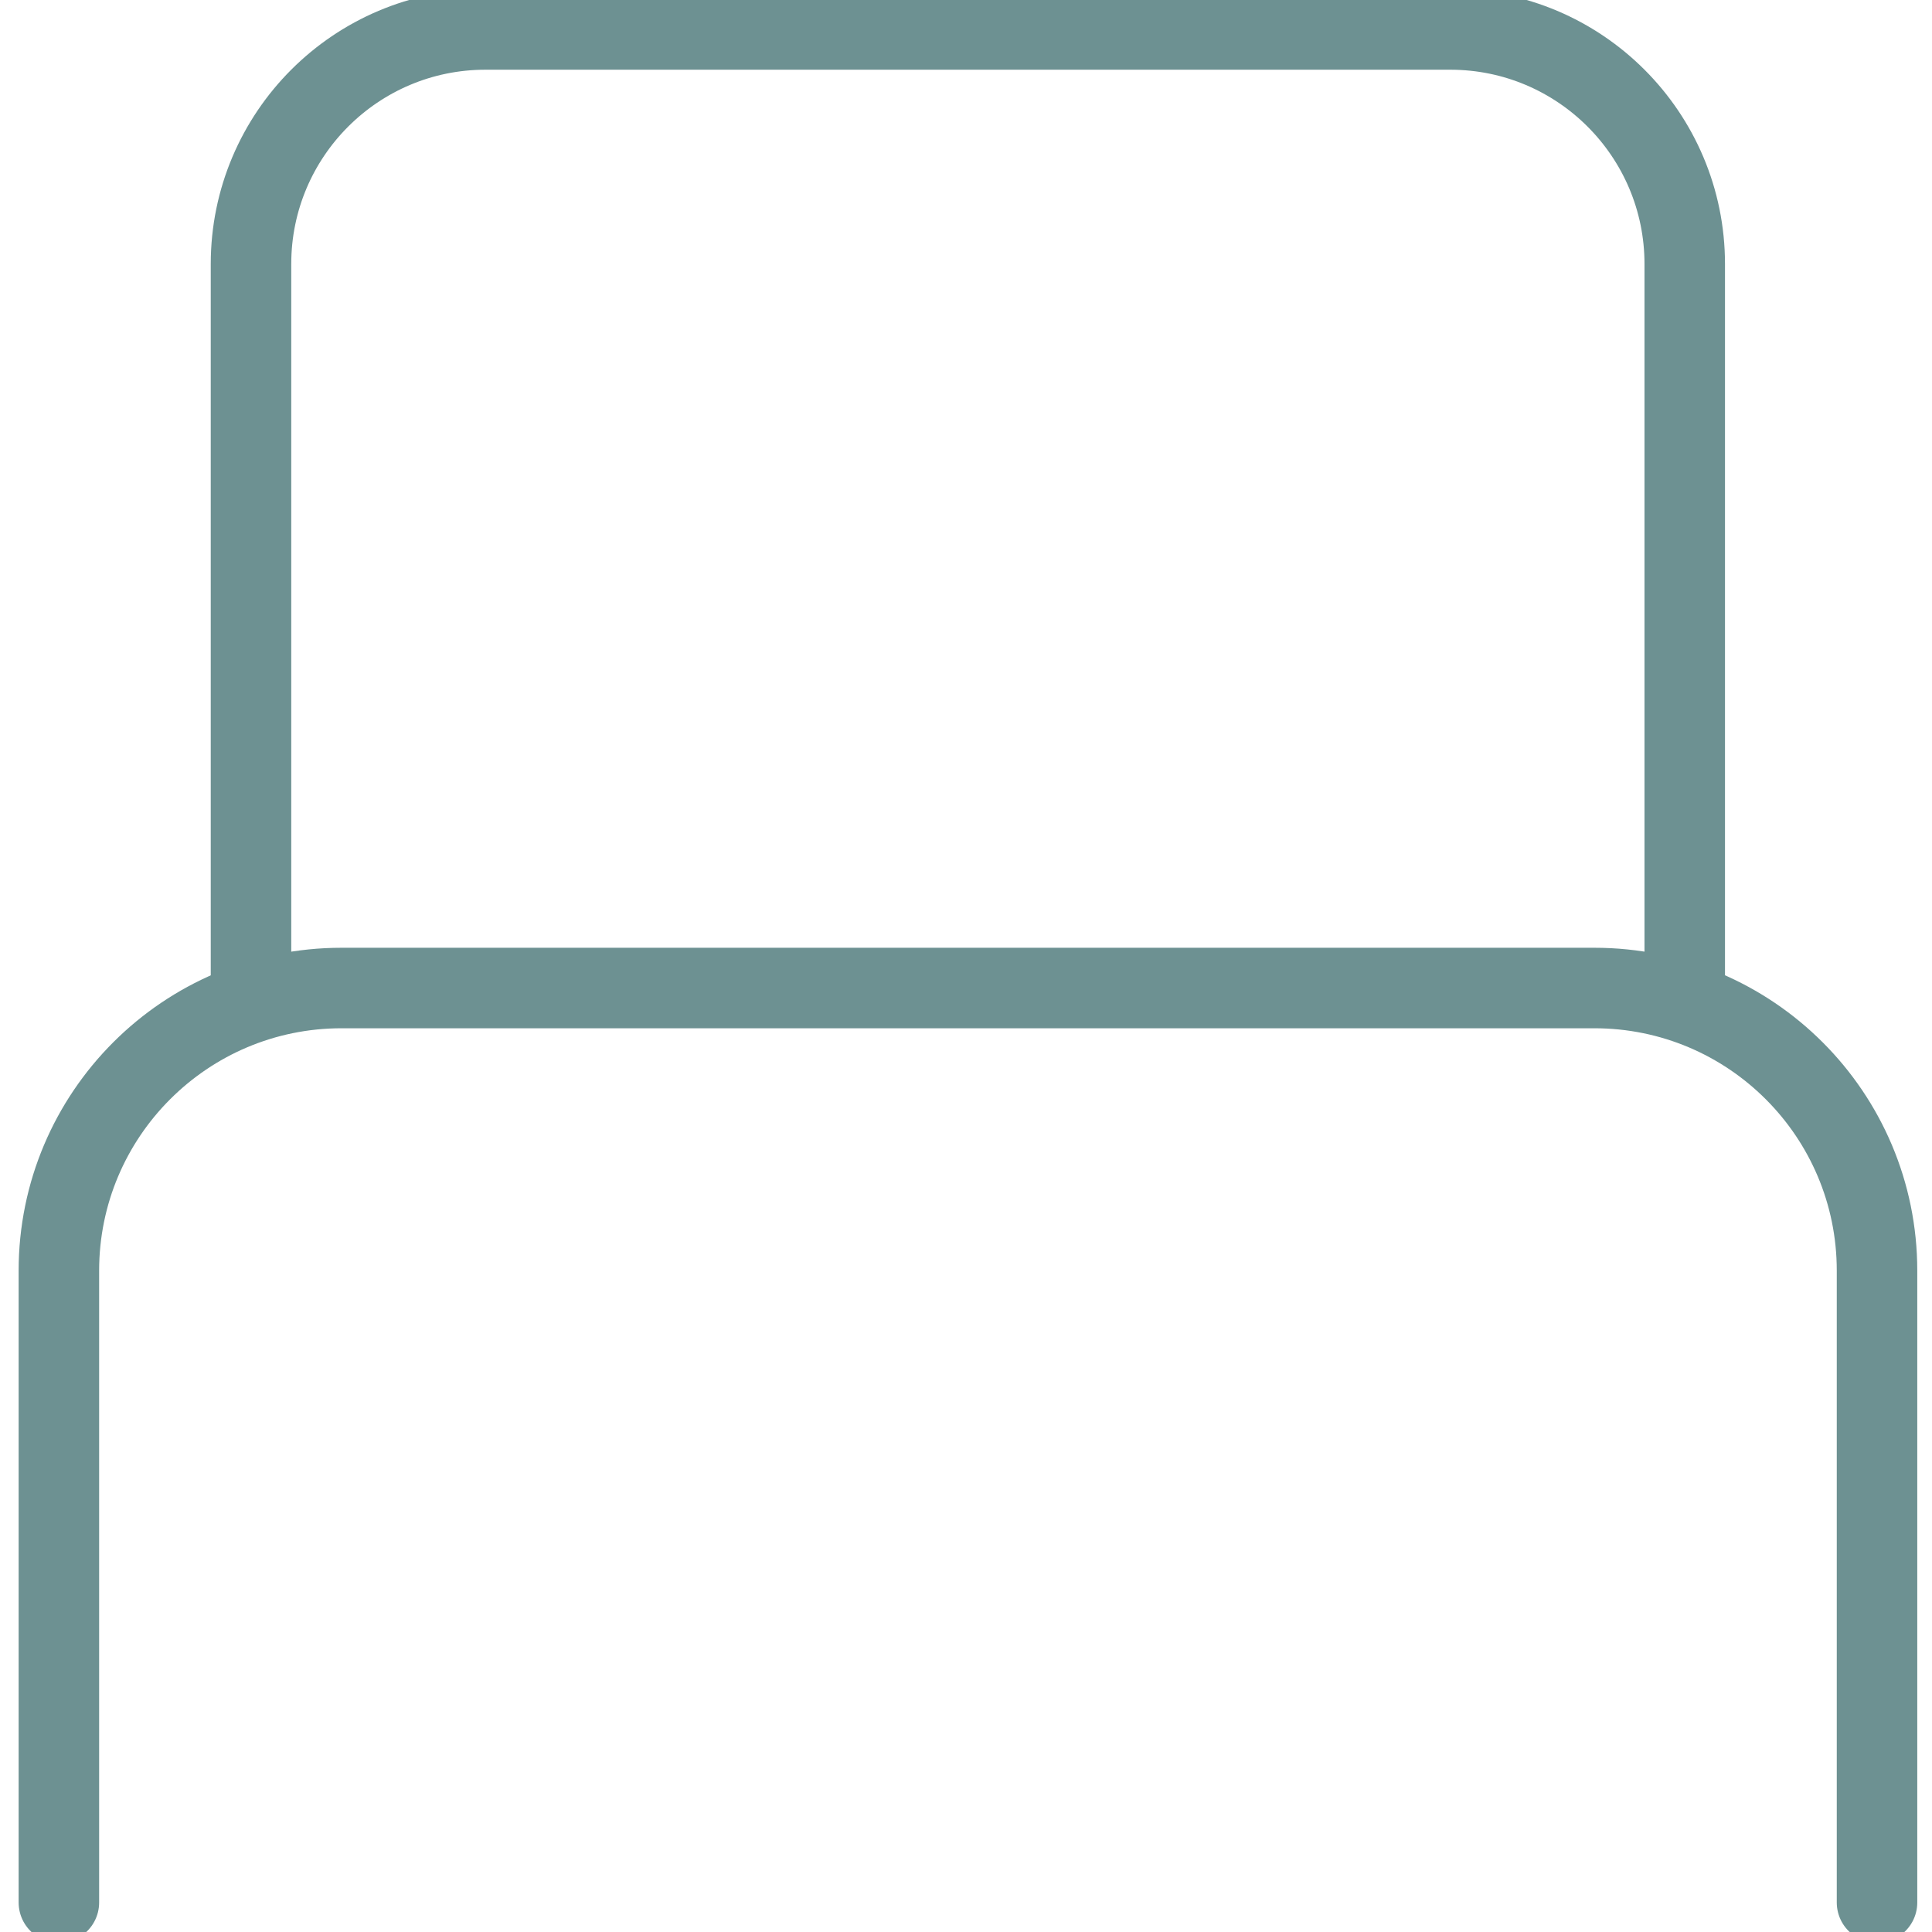 <svg xmlns="http://www.w3.org/2000/svg" width="48" height="48" viewBox="0 0 48 48" fill="none"><path d="M1.463 47.267V31.569C1.463 27.691 4.607 24.547 8.485 24.547H39.612C43.49 24.547 46.634 27.691 46.634 31.569V47.267" stroke="#6D9192" stroke-width="2" stroke-linecap="round" stroke-linejoin="round"></path><path d="M6.236 24.235V6.559C6.236 3.342 8.845 0.732 12.062 0.732H36.031C39.248 0.732 41.857 3.342 41.857 6.559V24.235" stroke="#6D9192" stroke-width="2" stroke-linecap="round" stroke-linejoin="round"></path></svg>